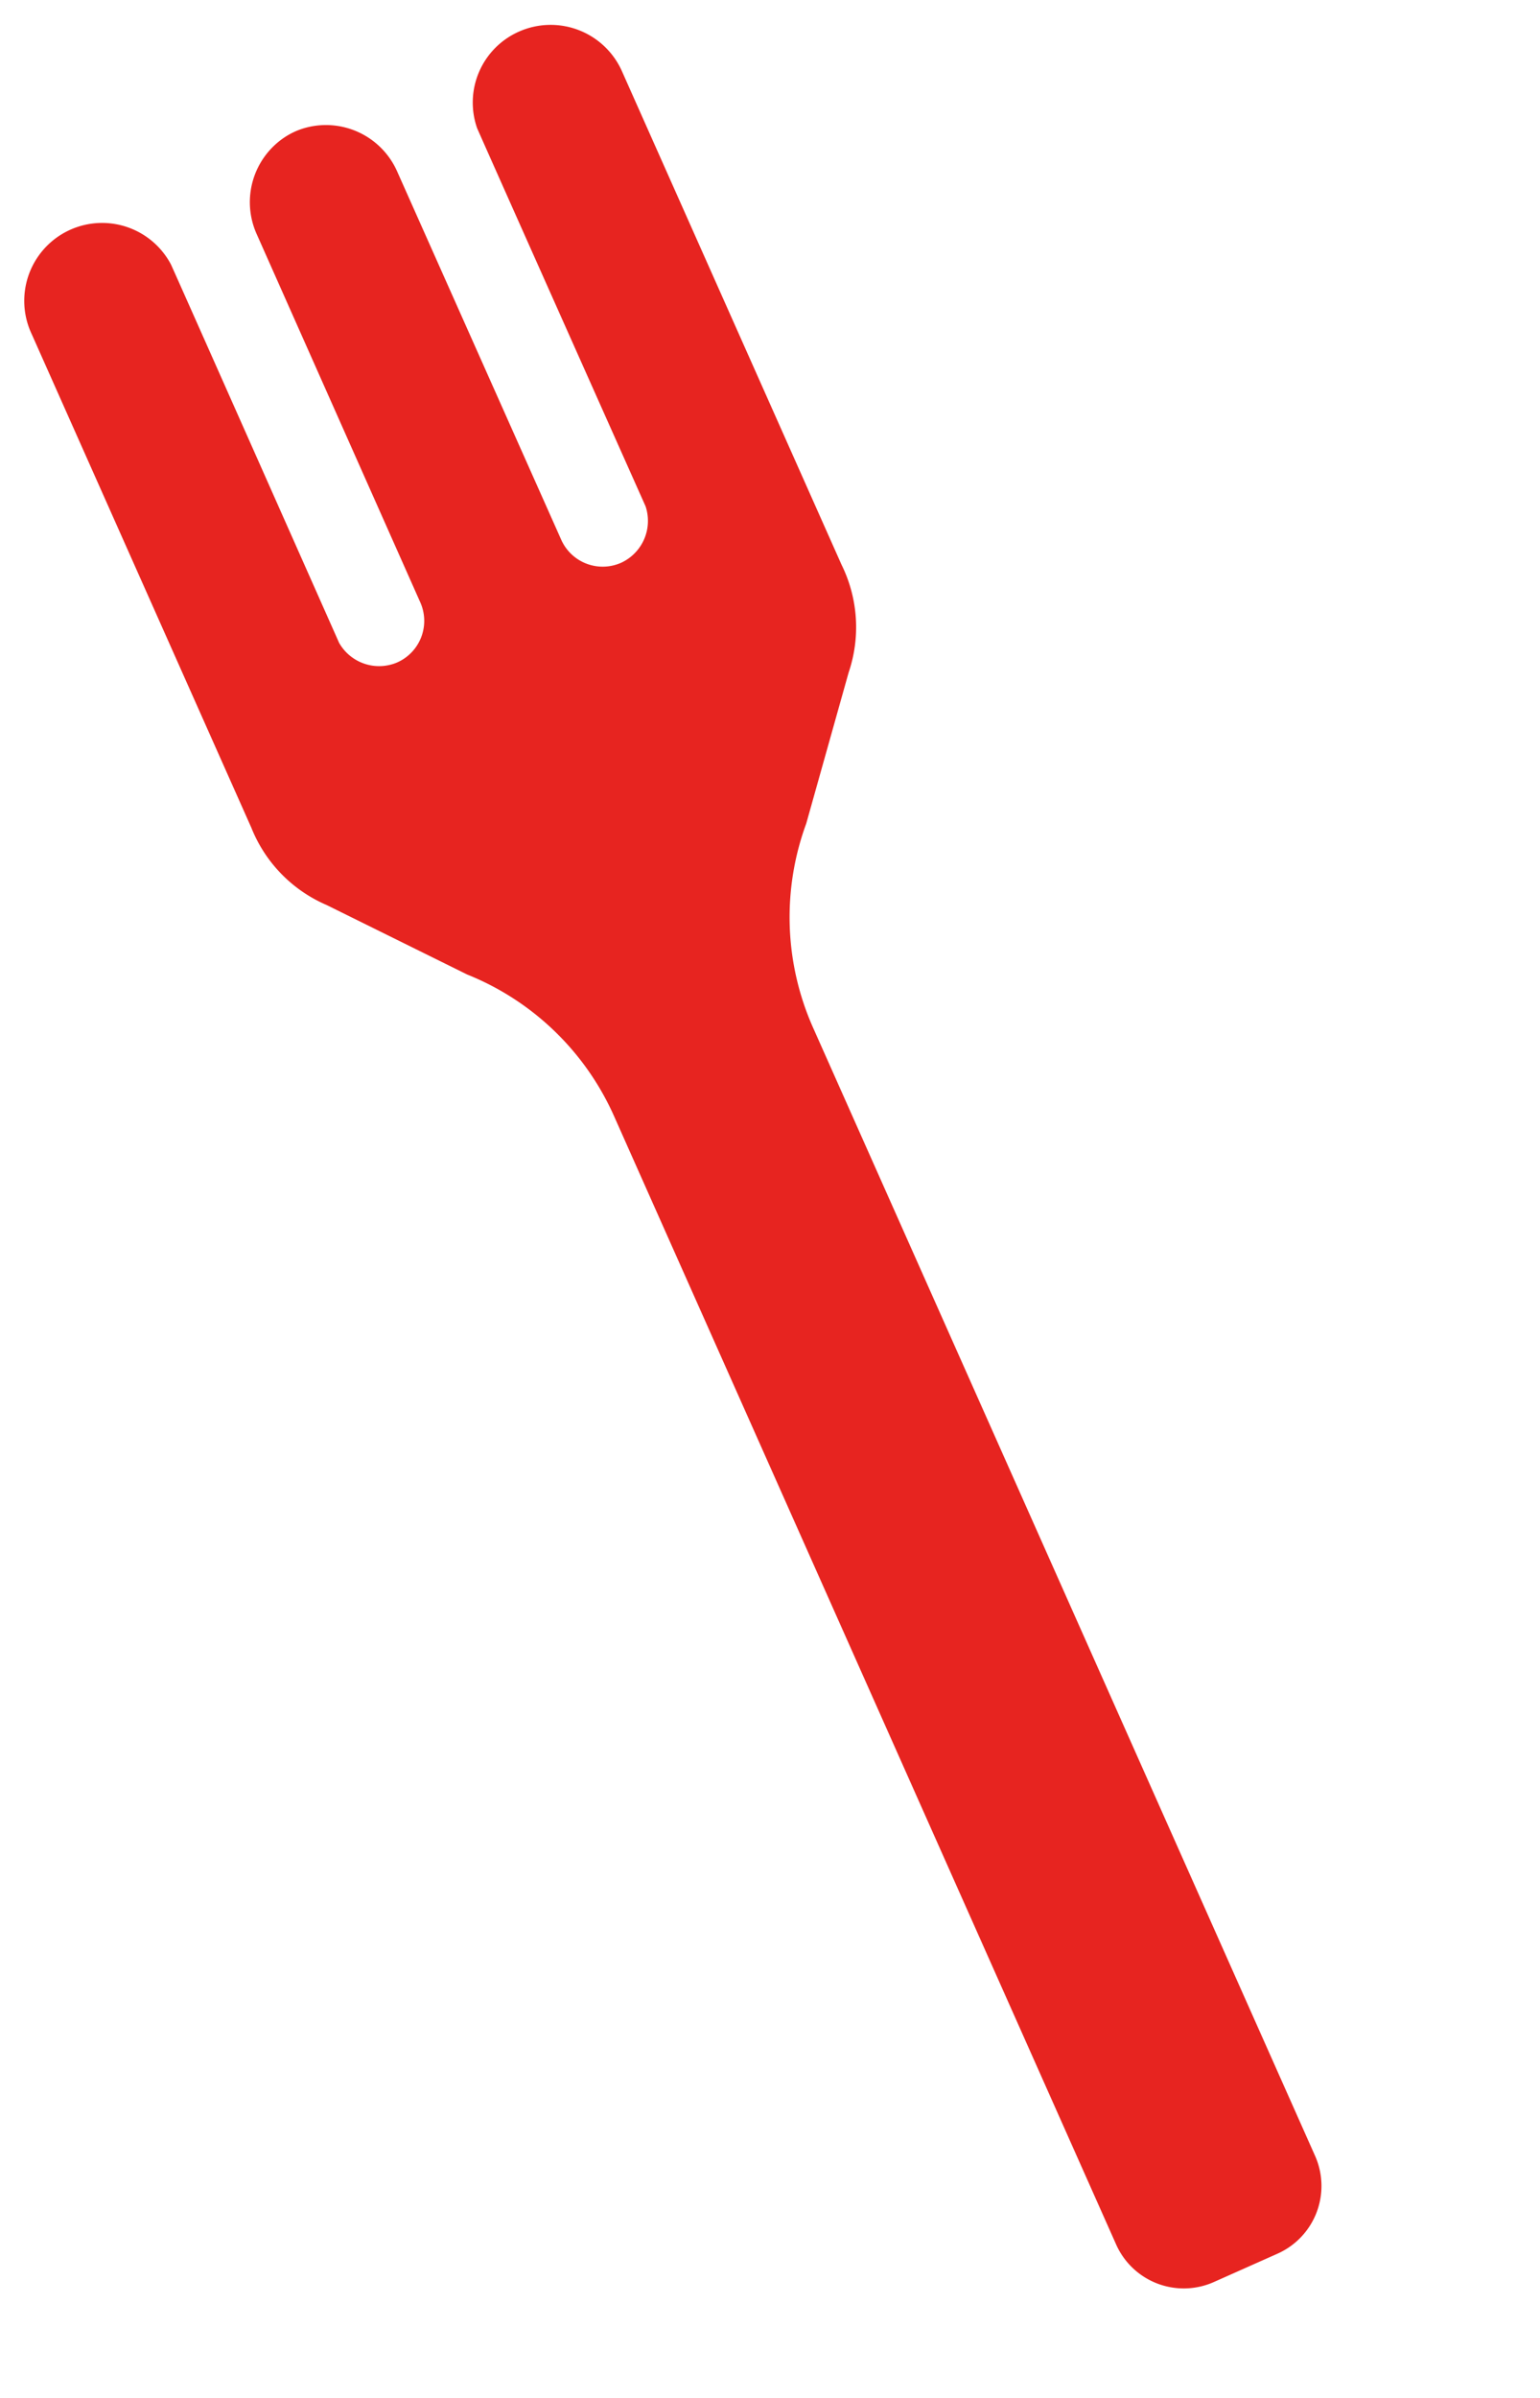 <svg xmlns="http://www.w3.org/2000/svg" width="71.244" height="110.867" viewBox="0 0 71.244 110.867">
  <path id="icon_16" d="M26.272,0a3.584,3.584,0,0,0-3.587,3.281c-.009.1.008,19.14.008,19.14a2.13,2.13,0,0,1-2.091,1.92,2.1,2.1,0,0,1-2.1-2.073L18.494,3.6A3.6,3.6,0,0,0,15.5.054a3.355,3.355,0,0,0-.549-.048h-.026a3.4,3.4,0,0,0-.55.048A3.6,3.6,0,0,0,11.383,3.6l-.011,18.664a2.1,2.1,0,0,1-2.1,2.072,2.128,2.128,0,0,1-2.09-1.919S7.2,3.383,7.191,3.281A3.6,3.6,0,0,0,0,3.6v24.97a6.518,6.518,0,0,0,1.729,4.68l4.625,5.571A12.552,12.552,0,0,1,9.9,47.6v57.034a3.424,3.424,0,0,0,3.425,3.424h3.22a3.424,3.424,0,0,0,3.424-3.424V47.6a12.547,12.547,0,0,1,3.55-8.772l4.625-5.572a6.518,6.518,0,0,0,1.729-4.68V3.6a3.609,3.609,0,0,0-3.6-3.6" transform="matrix(0.914, -0.407, 0.407, 0.914, 0, 12.152)" fill="#e72420"/>
</svg>
